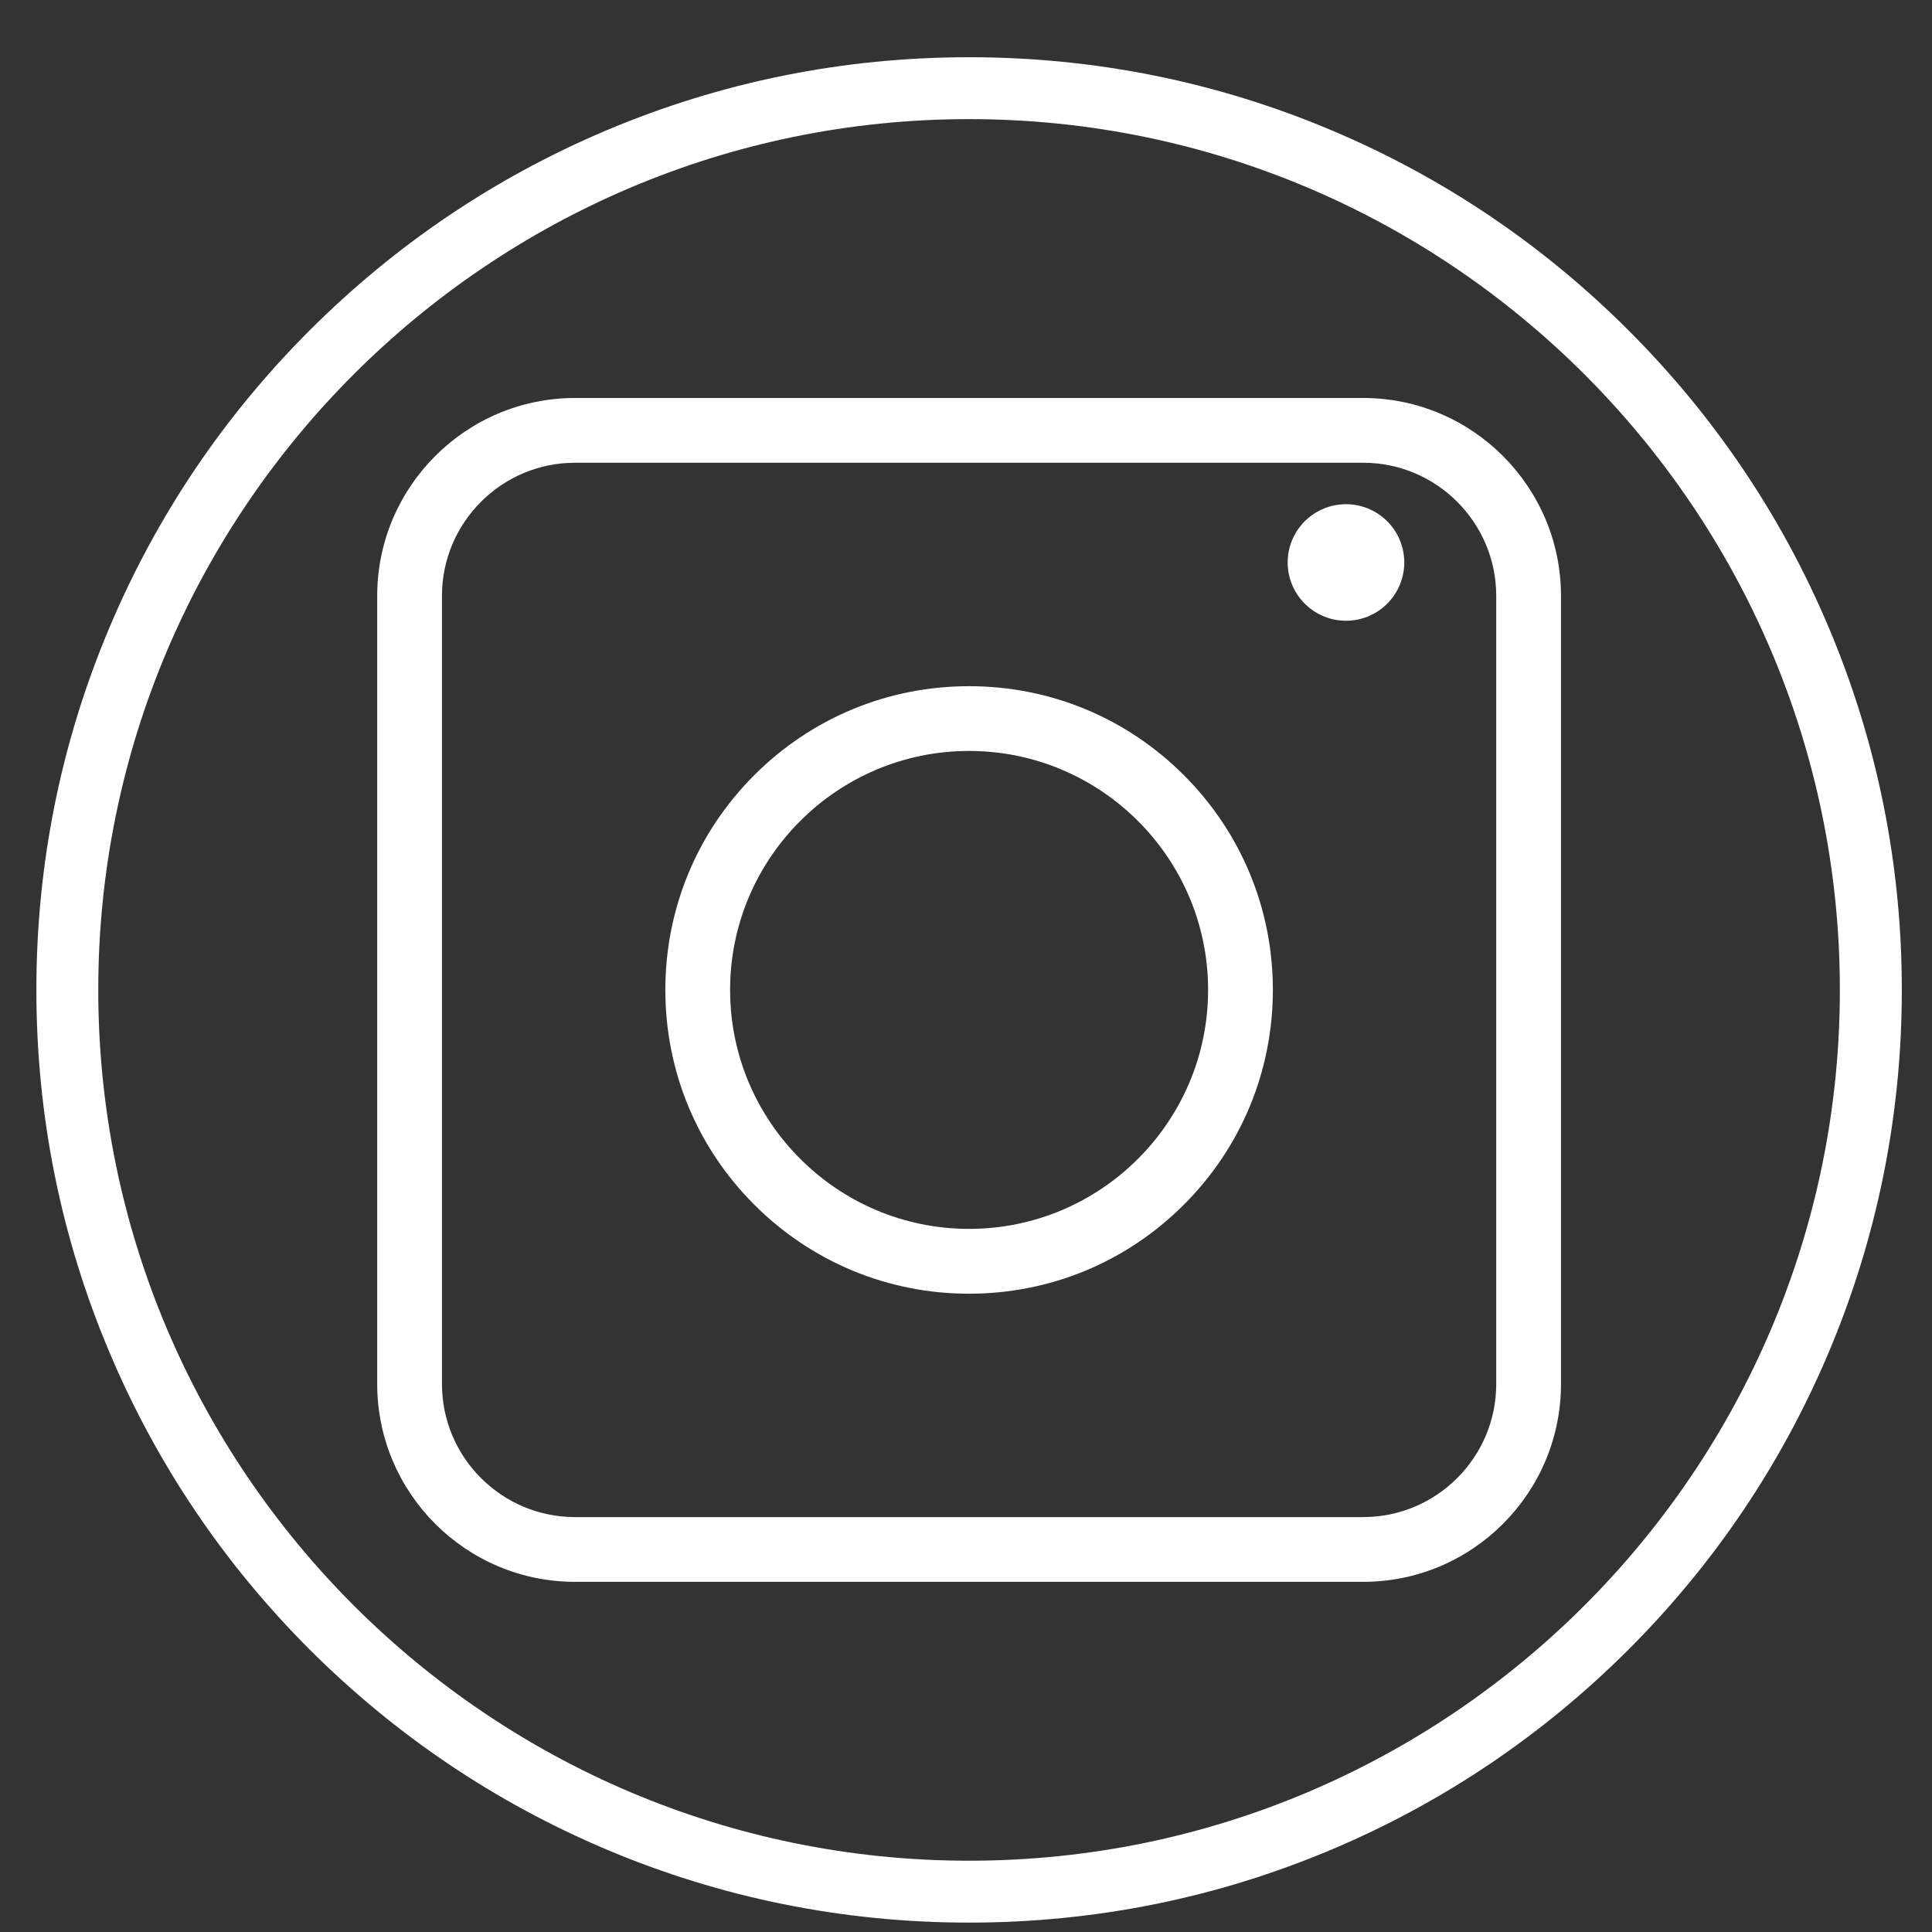 <svg xmlns="http://www.w3.org/2000/svg" fill="none" viewBox="0 0 29 29" height="29" width="29">
    <rect x="0" y="0" width="29" height="29" fill="#333333" stroke="none"/>
    <g clip-path="url(#clip0_7_355)">
        <path fill="white" d="M27.446 9.409C26.741 7.742 25.731 6.245 24.445 4.959C23.16 3.674 21.663 2.664 19.995 1.959C18.27 1.229 16.436 0.859 14.546 0.859C12.657 0.859 10.823 1.229 9.097 1.959C7.43 2.664 5.933 3.674 4.647 4.96C3.361 6.245 2.352 7.742 1.647 9.41C0.916 11.136 0.546 12.969 0.546 14.859C0.546 16.749 0.916 18.582 1.647 20.308C2.352 21.976 3.361 23.473 4.647 24.759C5.933 26.044 7.43 27.053 9.097 27.759C10.823 28.489 12.657 28.859 14.546 28.859C16.436 28.859 18.27 28.489 19.996 27.759C21.663 27.054 23.16 26.044 24.446 24.759C25.732 23.473 26.741 21.976 27.446 20.308C28.176 18.582 28.547 16.748 28.547 14.859C28.547 12.969 28.176 11.136 27.446 9.409H27.446ZM14.546 27.93C7.339 27.93 1.475 22.066 1.475 14.859C1.475 7.651 7.339 1.788 14.546 1.788C21.754 1.788 27.617 7.651 27.617 14.859C27.617 22.067 21.754 27.93 14.546 27.93L14.546 27.93Z"></path>
        <path fill="white" d="M20.462 5.974H8.631C6.994 5.974 5.662 7.307 5.662 8.944V20.774C5.662 22.412 6.994 23.744 8.631 23.744H20.462C22.099 23.744 23.431 22.412 23.431 20.774V8.944C23.431 7.307 22.099 5.974 20.462 5.974ZM22.459 20.774C22.459 21.876 21.563 22.772 20.462 22.772H8.631C7.53 22.772 6.634 21.876 6.634 20.774V8.944C6.634 7.843 7.53 6.946 8.631 6.946H20.462C21.563 6.946 22.459 7.843 22.459 8.944V20.774Z"></path>
        <path fill="white" d="M14.546 10.3C13.329 10.3 12.184 10.774 11.322 11.635C10.461 12.496 9.987 13.641 9.987 14.859C9.987 16.077 10.461 17.222 11.322 18.083C12.184 18.944 13.329 19.419 14.546 19.419C15.764 19.419 16.909 18.944 17.77 18.083C18.631 17.222 19.106 16.077 19.106 14.859C19.106 13.641 18.631 12.496 17.77 11.635C16.909 10.774 15.764 10.3 14.546 10.3ZM14.546 18.446C12.569 18.446 10.959 16.837 10.959 14.859C10.959 12.881 12.569 11.272 14.546 11.272C16.524 11.272 18.134 12.881 18.134 14.859C18.134 16.837 16.524 18.446 14.546 18.446Z"></path>
        <path fill="white" d="M20.311 9.311C20.79 9.252 21.131 8.816 21.072 8.336C21.013 7.856 20.576 7.516 20.097 7.575C19.617 7.634 19.276 8.07 19.335 8.55C19.395 9.029 19.831 9.37 20.311 9.311Z"></path>
    </g>
    <defs>
        <clipPath id="clip0_7_355">
            <rect transform="translate(0.546 0.859)" fill="white" height="28" width="28"></rect>
        </clipPath>
    </defs>
</svg>
